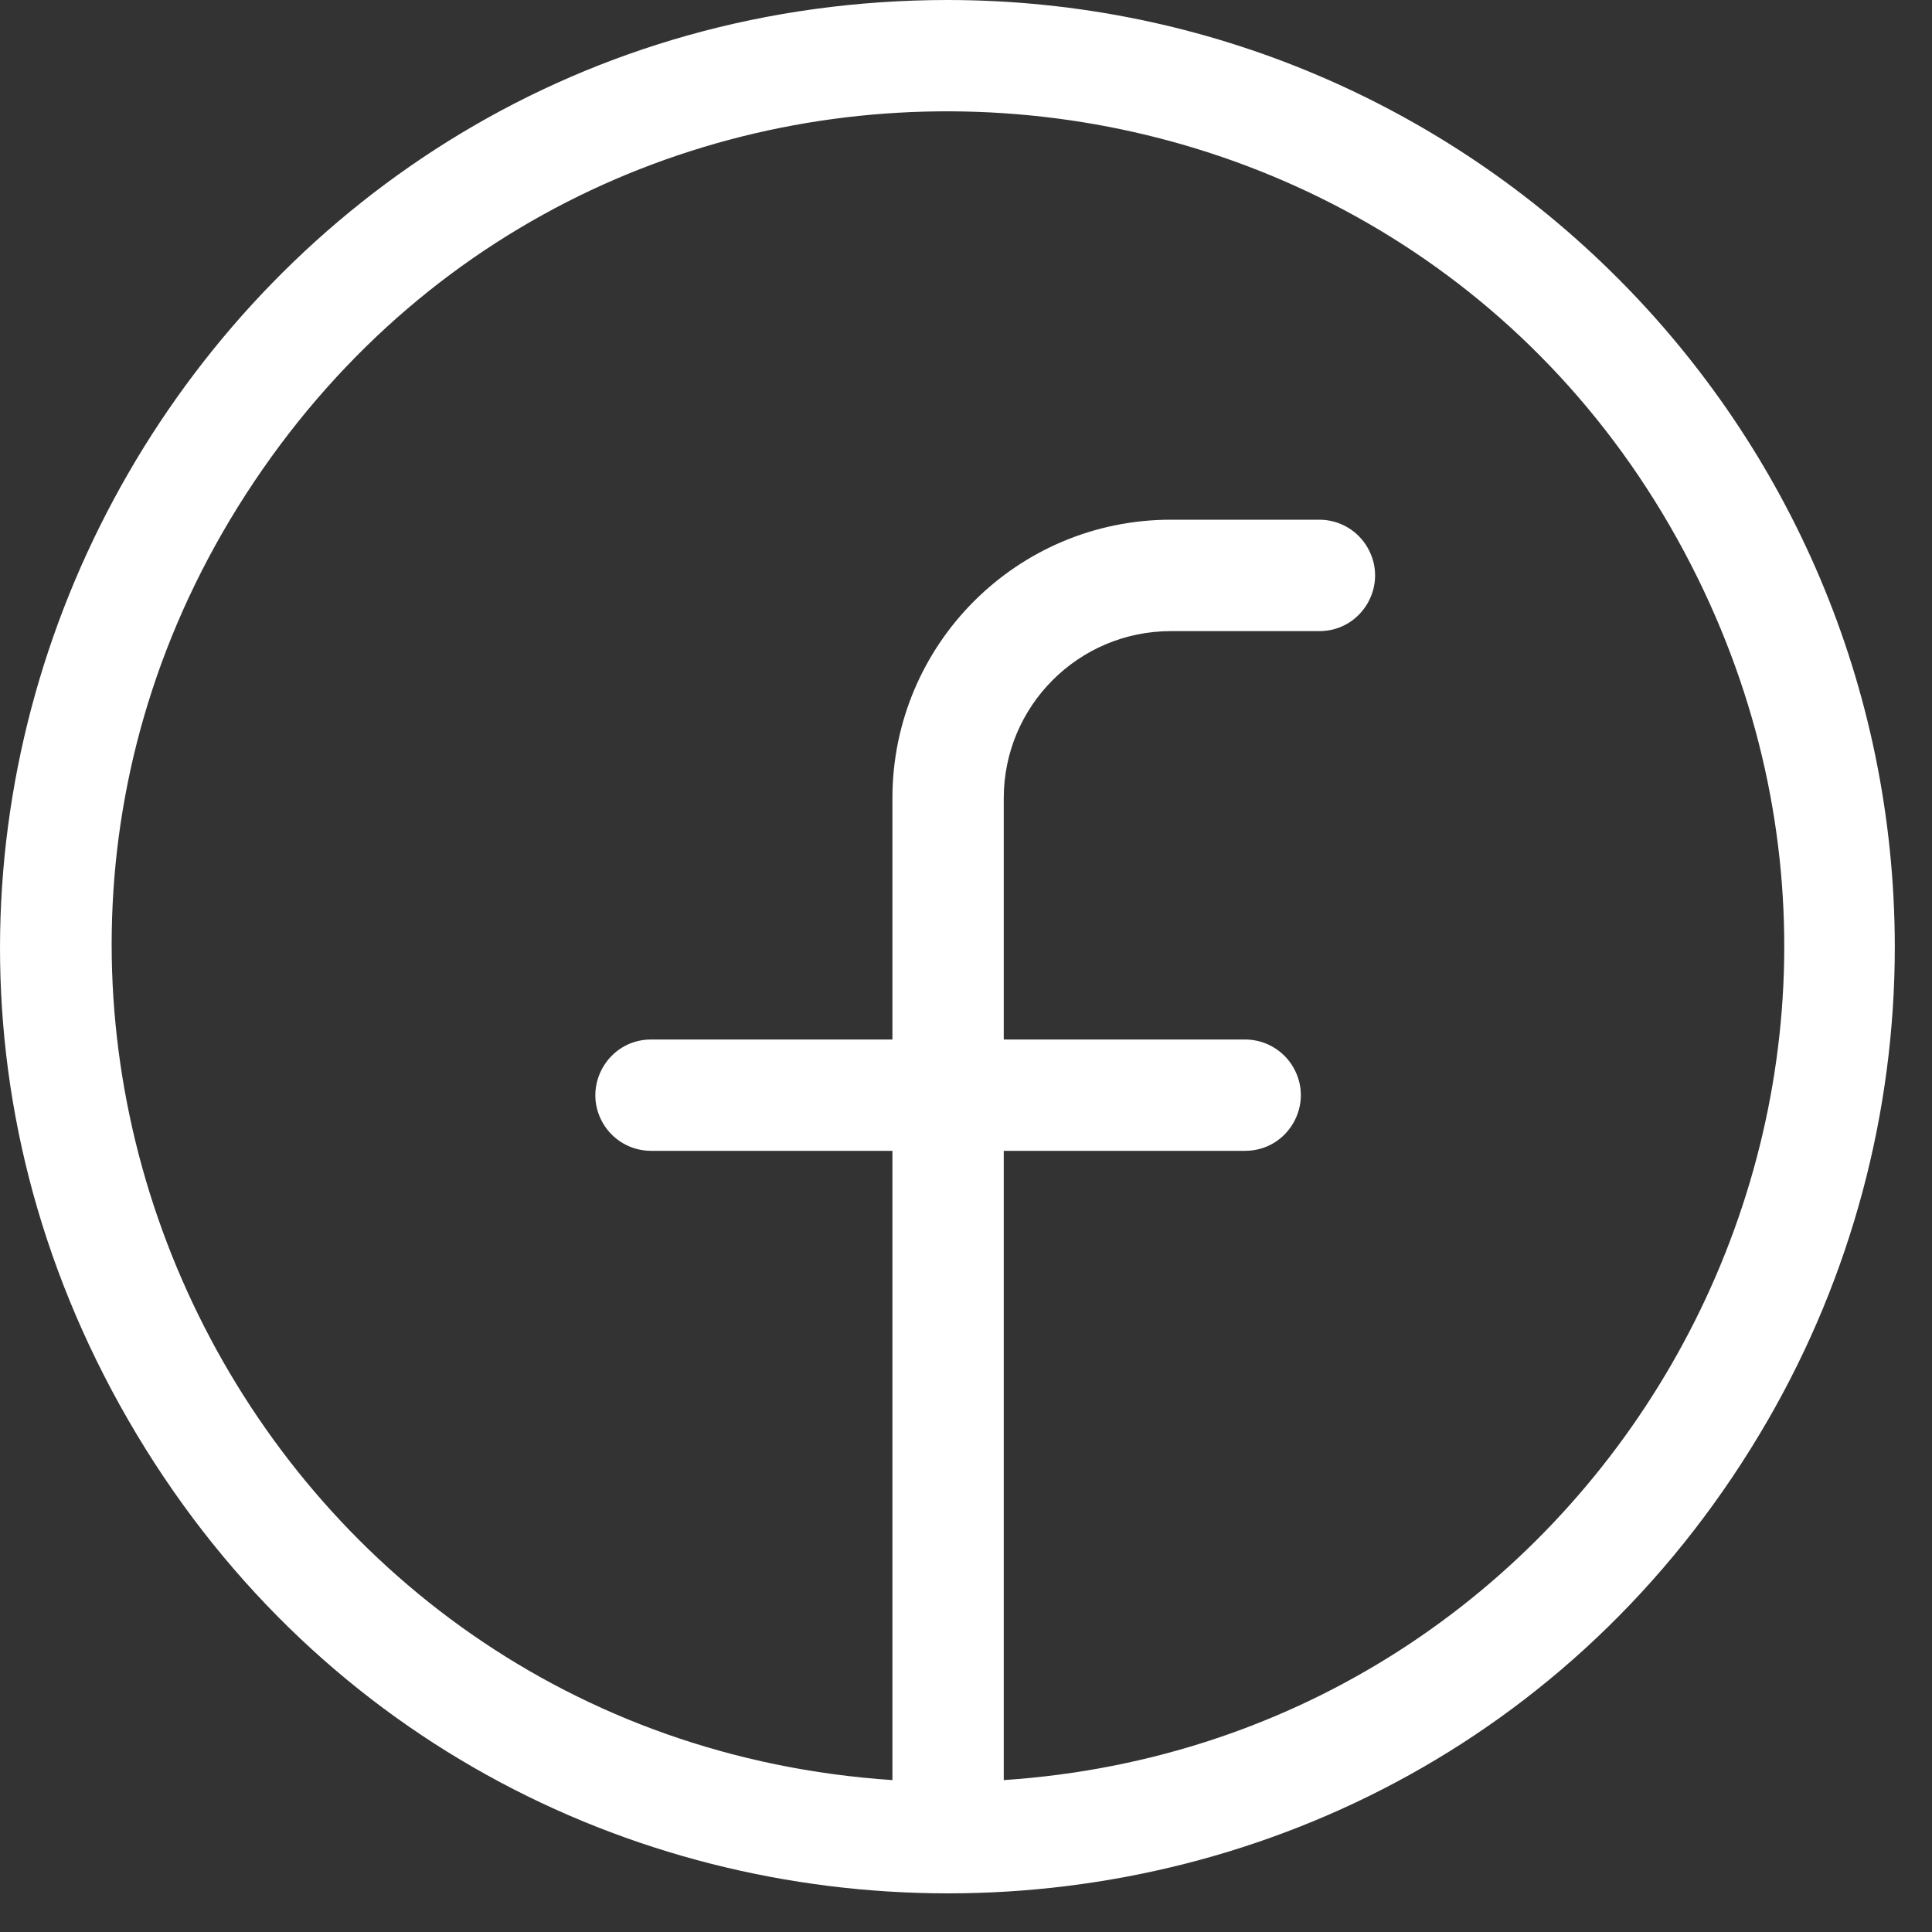 <svg xmlns="http://www.w3.org/2000/svg" width="24" height="24" viewBox="0 0 24 24" fill="none"><rect x="0" y="0" width="24" height="24" fill="#333333" stroke="none"/><g clip-path="url(#clip0_2_472)"><path d="M11.778 1.24369e-08C2.725 -0 -2.933 9.799 1.593 17.64C6.119 25.48 17.435 25.48 21.962 17.64C22.994 15.853 23.538 13.825 23.538 11.76C23.53 5.268 18.269 0.008 11.778 1.24369e-08ZM12.469 22.113V14.296H15.467C16 14.296 16.332 13.72 16.066 13.259C15.943 13.045 15.714 12.913 15.467 12.913H12.469V9.915C12.469 8.769 13.399 7.84 14.545 7.84H16.389C16.922 7.84 17.255 7.264 16.988 6.802C16.865 6.588 16.637 6.456 16.389 6.456H14.545C12.634 6.456 11.086 8.005 11.086 9.915V12.913H8.088C7.556 12.913 7.223 13.489 7.489 13.951C7.613 14.165 7.841 14.296 8.088 14.296H11.086V22.113C3.116 21.581 -1.289 12.62 3.157 5.984C7.603 -0.652 17.566 0.014 21.09 7.182C24.347 13.809 19.837 21.621 12.469 22.113Z" fill="white"></path></g><defs><clipPath id="clip0_2_472"><rect width="24" height="24" fill="white"></rect></clipPath></defs></svg>